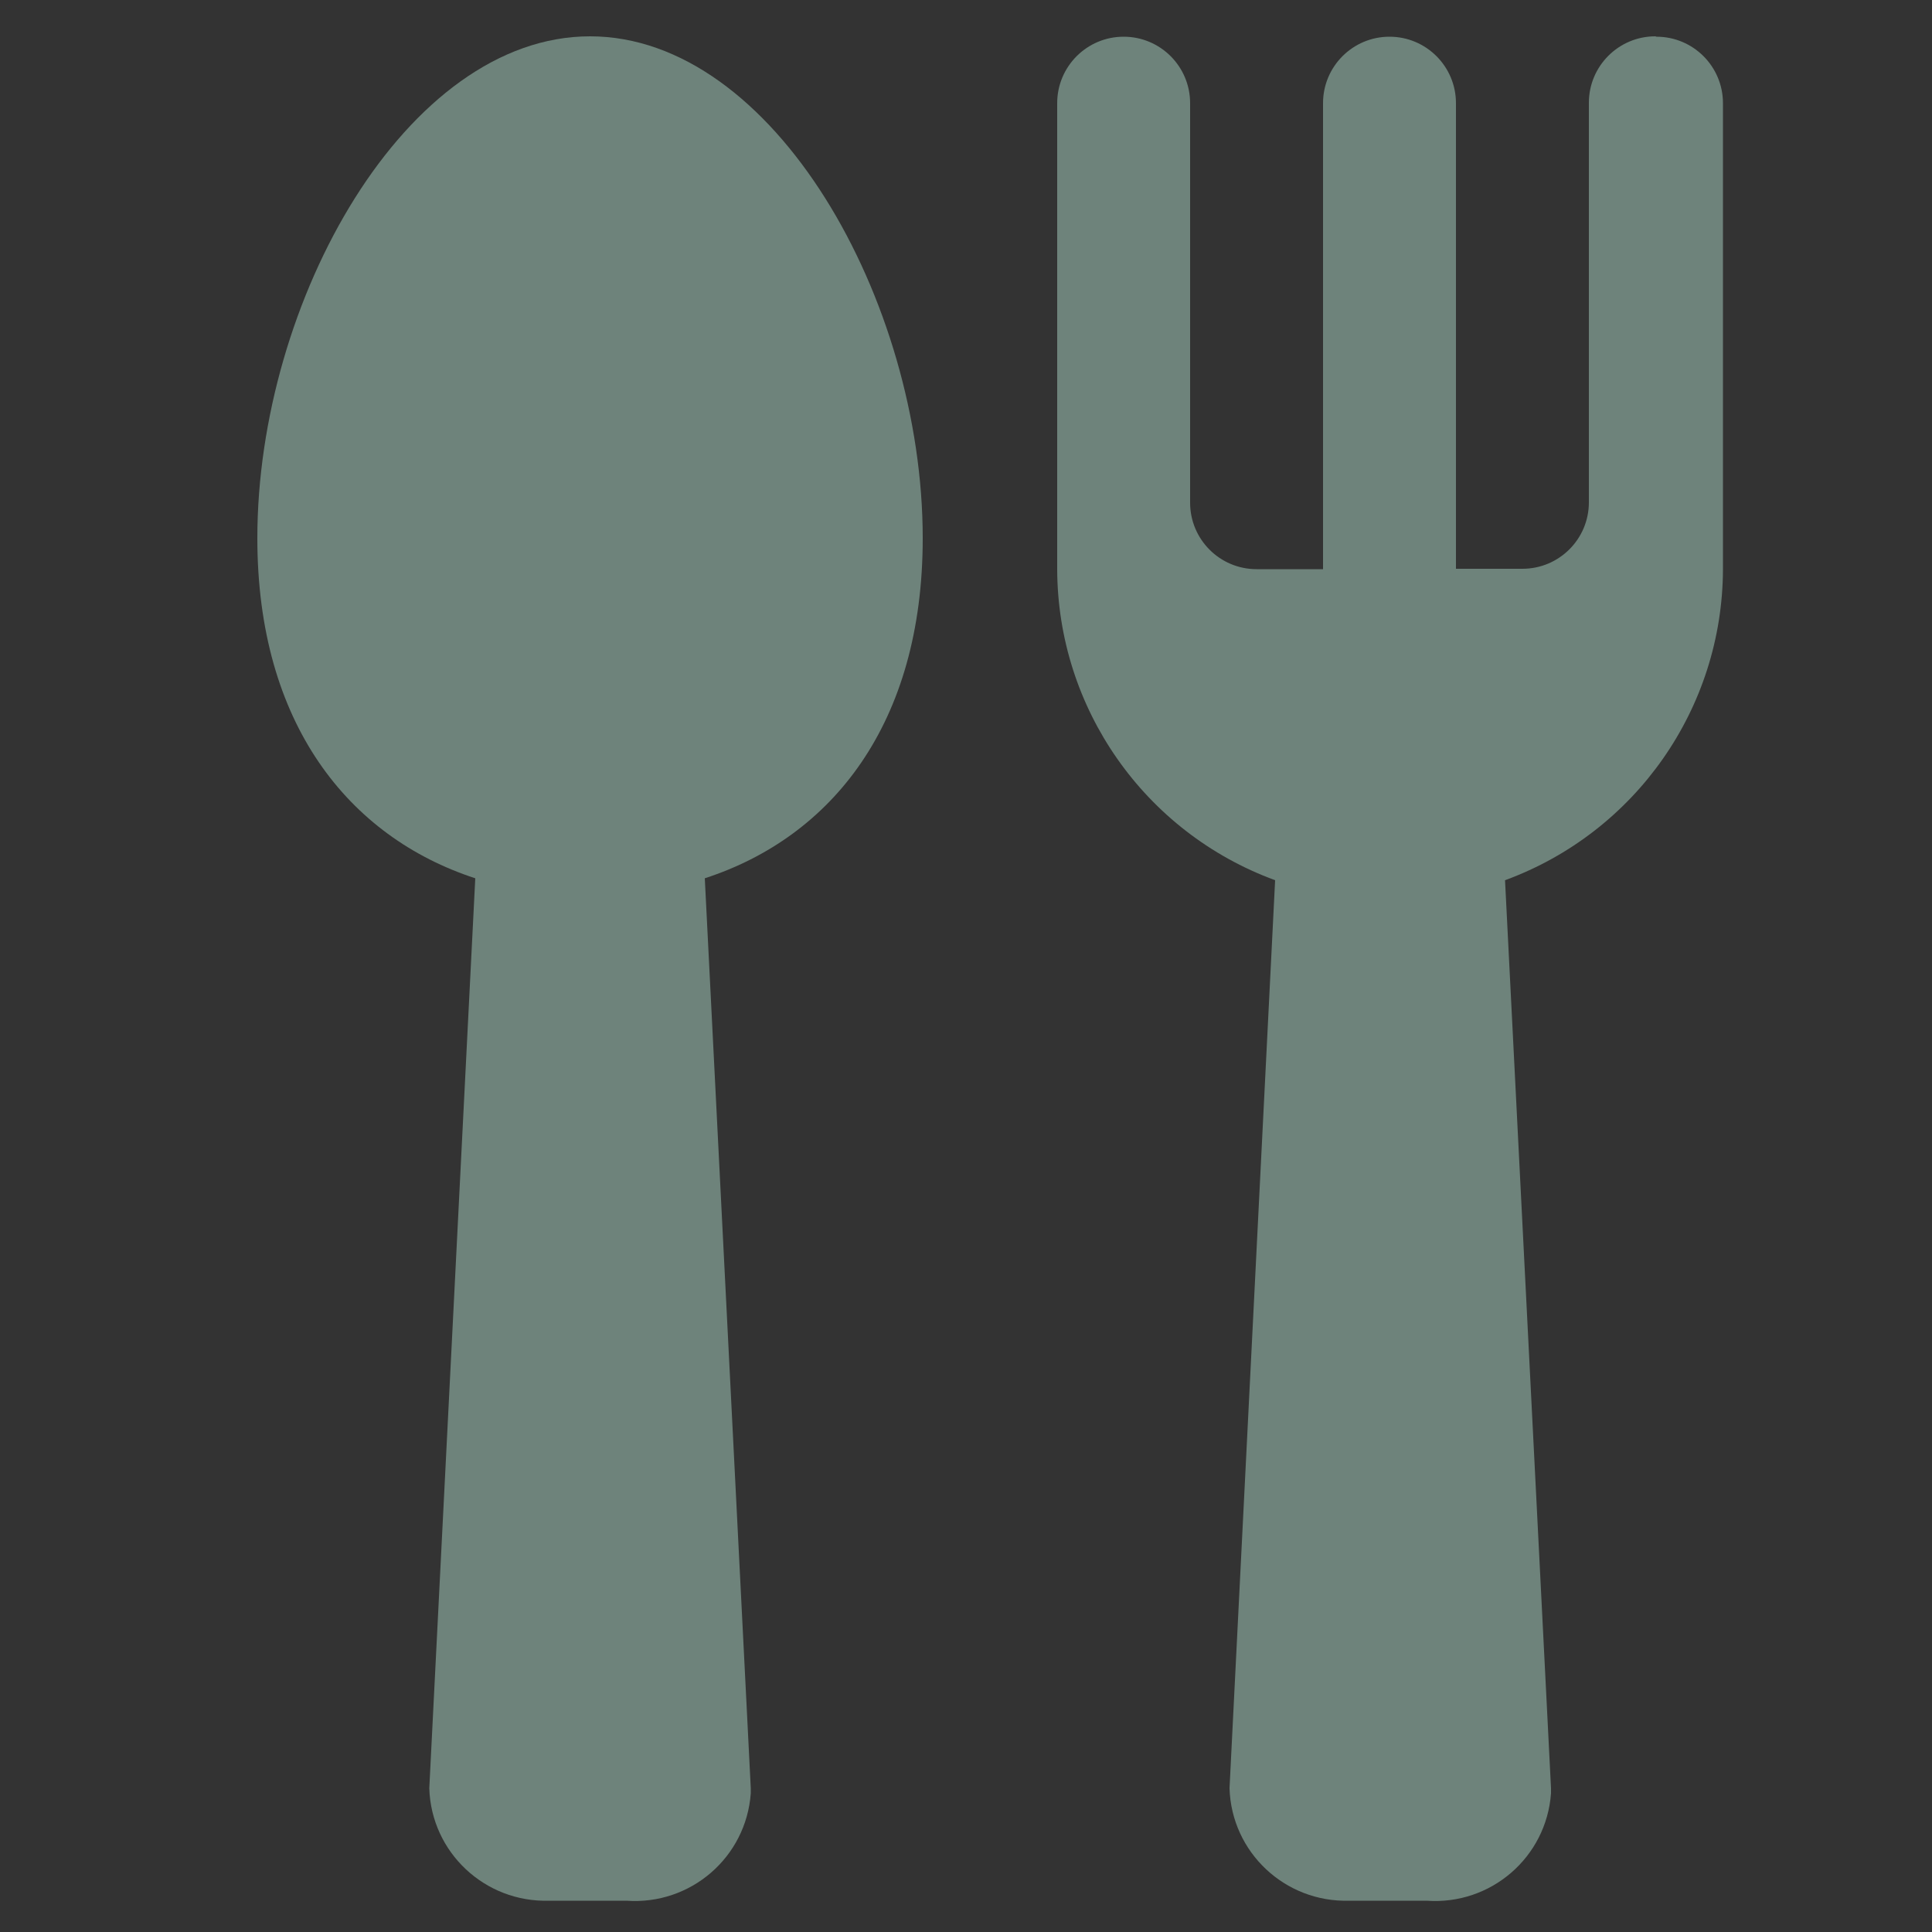 <?xml version="1.0" encoding="UTF-8"?>
<svg id="Calque_1" xmlns="http://www.w3.org/2000/svg" baseProfile="tiny" version="1.2" viewBox="0 0 50 50">
  <rect x="0" y="0" width="50" height="50" fill="#333333" stroke="none"/>
  <!-- Generator: Adobe Illustrator 29.5.1, SVG Export Plug-In . SVG Version: 2.1.0 Build 141)  -->
  <rect x="-1155.61" y="410.83" width="295.87" height="435.36" fill="#899b95"/>
  <g>
    <g>
      <path d="M-1045.61,644.89c.99,0,1.76.26,2.31.78.55.52.83,1.19.83,2.01v21.24c0,.16-.1.24-.31.24h-.57c-.14,0-.31-.05-.52-.14-.2-.09-.31-.28-.31-.54v-20.74c0-.35-.11-.65-.33-.9-.22-.25-.59-.38-1.11-.38s-.91.13-1.13.38c-.22.25-.33.55-.33.9v36.87c0,.33.11.62.32.87.21.25.59.38,1.15.38.28,0,.52-.04.71-.12.19-.08.34-.18.45-.29.11-.12.19-.25.22-.4.04-.15.06-.29.06-.44v-10.7h-.57c-.55,0-.83-.3-.83-.9v-.4c0-.13.02-.22.05-.28.03-.06.11-.09.24-.09h2.55c.17,0,.26.09.26.26v12.14c0,.82-.28,1.49-.83,2.01-.55.52-1.32.78-2.31.78s-1.77-.26-2.33-.78c-.56-.52-.84-1.19-.84-2.01v-36.94c0-.82.28-1.49.84-2.01.56-.52,1.33-.78,2.33-.78Z" fill="#1d1d1b"/>
      <path d="M-1033.92,686.72c0,.13-.02.21-.06.25s-.12.06-.25.06h-.57c-.22,0-.41-.07-.58-.21-.17-.14-.25-.32-.25-.54v-9.68c0-.33-.1-.62-.31-.87-.21-.25-.58-.38-1.13-.38h-1.44v10.93c0,.22-.08.4-.25.54-.17.14-.36.21-.58.21h-.59c-.13,0-.21-.02-.24-.06-.03-.04-.05-.12-.05-.25v-26.16c0-.13.02-.21.06-.25s.12-.06.25-.06h2.83c.61,0,1.13.08,1.54.25.41.17.73.38.97.65.24.27.4.57.5.91.09.34.14.68.14,1.03v8.74c0,.6-.07,1.13-.21,1.61s-.41.85-.8,1.13c.39.24.66.53.8.87.14.35.21.73.21,1.16v10.13ZM-1038.5,661.81v11.97h1.58c.28,0,.51-.06.68-.18.17-.12.31-.27.4-.46.09-.19.15-.4.18-.65.02-.24.04-.48.04-.72v-8.69c0-.35-.1-.65-.31-.9-.21-.25-.58-.38-1.13-.38h-1.44Z" fill="#1d1d1b"/>
      <path d="M-1025.73,686.7c0,.13-.02.21-.05.26s-.11.07-.24.07h-.54c-.22,0-.42-.06-.61-.19-.19-.13-.29-.3-.31-.52l-.33-4.39h-2.55l-.31,4.39c-.03.22-.14.39-.32.52-.18.13-.38.19-.6.19h-.54c-.22,0-.32-.11-.31-.33l2.2-25.98c.02-.3.17-.45.47-.45h1.39c.28,0,.45.15.5.45l2.15,25.98ZM-1030.24,680.46h2.34l-1.18-16.44v.14l-1.16,16.29Z" fill="#1d1d1b"/>
      <path d="M-1017.91,686.72c0,.21-.1.31-.31.31h-.57c-.19,0-.34-.06-.46-.17-.12-.11-.22-.26-.29-.44-.08-.18-.14-.38-.18-.6-.04-.22-.08-.45-.13-.69l-2.81-17.14.17,18.23c.02.27-.06.47-.22.6-.17.13-.37.2-.6.2h-.57c-.2,0-.31-.1-.31-.31v-26.14c0-.13.02-.21.06-.25s.12-.06.25-.06h.59c.27,0,.48.17.65.51.17.34.3.85.41,1.52l2.79,16.93-.19-18.18c0-.22.08-.4.24-.55.16-.15.36-.22.61-.22h.57c.13,0,.21.02.25.06.04.04.06.12.06.25v26.14Z" fill="#1d1d1b"/>
      <path d="M-1015.34,687.03c-.13,0-.21-.02-.25-.06-.04-.04-.06-.12-.06-.25v-26.14c0-.13.02-.21.06-.25s.12-.06.25-.06h2.83c.66,0,1.2.1,1.61.3.41.2.73.44.96.73.23.29.38.6.46.93.08.33.12.63.12.9v21.02c0,.98-.27,1.7-.81,2.17s-1.27.71-2.18.71h-2.98ZM-1012.36,685.47c.49,0,.83-.13,1.02-.39s.28-.55.28-.89v-21.09c0-.35-.1-.65-.31-.9-.21-.25-.58-.38-1.13-.38h-1.44v23.64h1.58Z" fill="#1d1d1b"/>
      <path d="M-996.81,686.97s-.12.06-.25.06h-.59c-.22,0-.41-.07-.58-.21-.17-.14-.25-.32-.25-.54v-11.92h-2.86v11.92c0,.22-.08.4-.24.54s-.35.21-.59.21h-.57c-.13,0-.21-.02-.25-.06-.04-.04-.06-.12-.06-.25v-26.14c0-.13.02-.21.06-.25.04-.04.12-.06.25-.06h.57c.55,0,.83.29.83.87v11.71h2.86v-11.83c0-.22.08-.4.25-.54.17-.14.37-.21.6-.21h.57c.13,0,.21.02.25.06.04.04.06.12.06.25v26.14c0,.13-.02.21-.06.25Z" fill="#1d1d1b"/>
      <path d="M-994.44,662.68c0-.35.06-.68.18-1.02s.3-.63.54-.9c.24-.27.57-.48.97-.65s.89-.25,1.45-.25,1.05.08,1.45.25.73.38.98.65c.25.27.44.57.55.9s.18.67.18,1.02v21.91c0,.28-.05.59-.14.91-.09.32-.26.63-.51.91-.24.28-.57.52-.97.7-.4.18-.91.27-1.52.27s-1.12-.09-1.52-.27c-.4-.18-.72-.41-.97-.68s-.42-.57-.52-.9c-.1-.32-.15-.63-.15-.93v-21.91ZM-992.74,684.57c0,.35.11.65.32.9.21.25.59.38,1.15.38s.93-.13,1.13-.38c.2-.25.31-.55.31-.9v-21.87c0-.35-.11-.65-.32-.9-.21-.25-.59-.38-1.15-.38s-.93.13-1.13.39c-.2.26-.31.56-.31.89v21.87Z" fill="#1d1d1b"/>
      <path d="M-982.92,687.03h-.8c-.3,0-.45-.16-.45-.47v-24.72h-1.56c-.58,0-.87-.3-.87-.9v-.26c0-.27.09-.4.26-.4h6.02c.17,0,.26.13.26.4v.26c0,.6-.29.9-.87.9h-1.51v24.72c0,.31-.16.47-.47.47Z" fill="#1d1d1b"/>
      <path d="M-978.1,687.03c-.24,0-.38-.02-.42-.06-.05-.04-.07-.14-.07-.29v-26.09c0-.17.04-.27.12-.28.08-.02.25-.02.52-.02h4.3c.17,0,.26.13.26.4v.26c0,.6-.29.9-.87.9h-2.62v11.22h3.02c.17,0,.26.13.26.4v.26c0,.24-.05.41-.14.53-.09.12-.22.21-.38.26-.16.06-.33.09-.51.09-.18,0-.37.01-.55.01h-1.7v10.86h2.62c.58,0,.87.3.87.9v.26c0,.27-.09.4-.26.4h-4.44Z" fill="#1d1d1b"/>
      <path d="M-971.71,645.35s.12-.06.25-.06h.57c.24,0,.43.07.59.21s.24.32.24.54v39.42h2.62c.58,0,.87.3.87.9v.26c0,.27-.09.4-.26.4h-4.65c-.13,0-.21-.03-.24-.08s-.05-.15-.05-.27v-41.08c0-.13.02-.21.06-.25Z" fill="#1d1d1b"/>
    </g>
    <g>
      <path d="M-1032.06,653.79c-.77.83-1.84,1.24-2.93,1.24-2.66,0-4.73-2.39-4.73-4.98,0-2.75,2.28-5.16,4.84-5.16,1.15,0,3.24.51,3.24,2.1,0,.81-.61,1.42-1.34,1.42-.33,0-.7-.12-.94-.37l.63-.81c.18.12.23.15.32.15.15,0,.28-.17.28-.39,0-.75-1.39-1.04-2.18-1.04-2.08,0-3.81,1.93-3.81,4.11s1.66,3.92,3.68,3.92c1.59,0,2.72-1.12,2.93-2.54v-1.21h1.09v6.61c0,.91-.8,1.39-1.42,1.39-.51,0-1.01-.32-1.21-.76l.9-.62c.12.21.15.28.33.28s.29-.15.32-.3v-3.04Z" fill="#1d1d1b"/>
      <path d="M-1023.38,653.86c-.73.52-1.66.88-2.7.88-2.15,0-3.16-1.5-3.16-3.37,0-1.77.9-3.89,3.11-3.89,1.37,0,2.54.87,2.54,2.22,0,1.44-1.27,2.24-3.11,2.24h-1.39c.19,1.16.83,1.78,2.01,1.78.84,0,1.48-.3,2.19-.69l.51.83ZM-1026.7,650.92c1.21,0,2.04-.33,2.04-1.21s-.69-1.24-1.44-1.24c-1.39,0-2,1.44-2.06,2.46h1.45Z" fill="#1d1d1b"/>
      <path d="M-1021.52,647.48c.43.25.69.65.83,1.08.63-.76,1.41-1.08,2.28-1.08,1.37,0,2.24.7,2.32,2.11v3.82c0,.18.18.32.32.3.12,0,.21-.06.33-.25l.87.57c-.26.47-.69.75-1.21.75-.79,0-1.37-.66-1.37-1.37v-3.46c0-1.01-.4-1.45-1.32-1.45s-1.46.48-2.04,1.24v4.87h-1.06v-4.9c0-.75-.19-1.24-.61-1.59l.68-.65Z" fill="#1d1d1b"/>
      <path d="M-1010.08,647.62v1.06h-2.13v3.85c0,.77.17,1.19.79,1.19.52,0,.95-.25,1.2-.87l.83.61c-.41.8-1.09,1.28-2.03,1.28-1.32,0-1.84-.94-1.84-2.21v-6.6h1.05v1.68h2.13Z" fill="#1d1d1b"/>
      <path d="M-1006.89,653.36c0,.19.17.32.32.32.14,0,.22-.07.32-.28l.88.58c-.22.46-.76.75-1.23.75-.72,0-1.34-.63-1.34-1.37v-8.79h1.05v8.79Z" fill="#1d1d1b"/>
      <path d="M-998.75,653.86c-.73.52-1.66.88-2.7.88-2.15,0-3.16-1.5-3.16-3.37,0-1.77.9-3.89,3.11-3.89,1.37,0,2.54.87,2.54,2.22,0,1.44-1.27,2.24-3.11,2.24h-1.39c.19,1.16.83,1.78,2.01,1.78.84,0,1.48-.3,2.19-.69l.51.83ZM-1002.07,650.92c1.21,0,2.04-.33,2.04-1.21s-.69-1.24-1.44-1.24c-1.39,0-2,1.44-2.06,2.46h1.45Z" fill="#1d1d1b"/>
      <path d="M-988.41,652.74c-.91,1.45-2.48,2.17-4,2.17-2.7,0-4.82-2.26-4.82-4.95s2.25-5.16,4.9-5.16c.94,0,2.37.3,2.97,1.2.18.29.29.65.29.97,0,.76-.58,1.41-1.32,1.41-.36,0-.73-.17-.97-.4l.63-.81c.18.12.25.17.35.17.14,0,.26-.17.26-.37,0-.17-.06-.29-.19-.44-.46-.48-1.34-.66-2-.66-2.13,0-3.86,1.93-3.86,4.11s1.63,3.89,3.78,3.89c1.31,0,2.47-.63,3.12-1.7l.87.59Z" fill="#1d1d1b"/>
      <path d="M-979.73,653.99c-.25.54-.77.75-1.19.75-.55,0-1.05-.36-1.27-.84-.47.58-1.19.84-1.96.84-2,0-3.02-1.73-3.02-3.59,0-2.11,1.31-3.67,3.42-3.67.41,0,1.13.06,1.63.12h.88v5.77c0,.19.17.32.3.32.15,0,.23-.07.33-.29l.87.59ZM-982.29,648.61c-.44-.03-1.12-.11-1.52-.11-1.49,0-2.26,1.15-2.26,2.62,0,1.34.63,2.59,1.95,2.59.8,0,1.38-.41,1.67-1.01.11-.22.17-.47.17-.77v-3.33Z" fill="#1d1d1b"/>
      <path d="M-975.21,647.62v1.06h-2.13v3.85c0,.77.17,1.19.79,1.19.52,0,.95-.25,1.2-.87l.83.61c-.41.8-1.09,1.28-2.03,1.28-1.32,0-1.84-.94-1.84-2.21v-6.6h1.05v1.68h2.13Z" fill="#1d1d1b"/>
    </g>
  </g>
  <g>
    <path d="M-942.46,567.12h0c-.12-.25-.32-.43-.58-.52-.26-.09-.53-.08-.78.04-.25.12-.43.32-.52.58-2.47,6.98-12.96,6.41-25.1,5.76l-1.14-.06c-7.77-11.04-18.59-19.22-25.06-24.11-2.3-1.74-4.12-3.11-5.05-4.05-1.43-1.44-2.03-2.65-1.77-3.6.34-1.23,2.22-2.39,5.16-3.16,5.81-.85,9.64-2.83,10.77-5.58.74-1.81.33-3.78-1.23-5.86-2.54-3.39-2.58-4.38-2.64-6.35-.03-.98-.07-2.2-.38-3.97-.88-5.07-7.43-9.19-9.55-10.4.3-3.32.64-10.98-2.39-12.62-1.25-.67-2.74-.31-4.43,1.08-10.37,8.5-17.2,18.41-17.27,18.51-20.72,29.33-12.75,55.25-6.92,74.19.57,1.85,1.04,3.39,1.49,4.92,5.33,18.14,6.24,29.75,3.03,38.8-1.22.42-3.93,1.7-4.33,4.8-.04.27.04.54.2.75.17.22.41.36.69.39h.12c.51,0,.94-.38,1.01-.88.33-2.49,3.2-3.21,3.33-3.24.33-.08.6-.32.72-.63,3.58-9.56,2.74-21.69-2.81-40.56-.48-1.64-1-3.32-1.5-4.95-5.7-18.53-13.5-43.9,6.65-72.42.06-.1,6.58-9.64,16.88-18.09.96-.79,1.73-1.1,2.16-.86,1.42.77,1.8,6.45,1.27,11.29-.05.42.17.82.54,1.02.08.04,8.25,4.37,9.09,9.27.28,1.62.32,2.77.35,3.69.08,2.32.12,3.6,3.05,7.51,1.1,1.46,1.42,2.76.97,3.86-.83,2.02-4.21,3.61-9.29,4.36-3.91,1.02-6.17,2.58-6.72,4.62-.47,1.71.31,3.59,2.3,5.58,1.03,1.03,2.9,2.44,5.28,4.24,6.45,4.88,16.18,12.24,23.66,22.35-8.72-.4-17.81-.4-25.46,2.18-8.52,2.88-14.09,8.59-17.03,17.47-6.07,18.31,2.05,33.24,12.79,39.91,11.04,6.85,23.91,5.16,33.6-4.41,8.31-9.45,10.86-23.79,6.8-38.38-1.36-4.9-3.6-9.79-6.66-14.52,12.78.69,23.78,1.22,26.74-7.14.09-.26.08-.53-.04-.78ZM-964.46,590.11c3.87,13.92,1.5,27.54-6.32,36.43-10.7,10.57-23.05,9.04-31.04,4.08-10.06-6.25-17.65-20.28-11.93-37.54,5.39-16.28,19.49-18.48,32.56-18.48,3.02,0,5.98.12,9.5.3,3.37,4.96,5.81,10.07,7.23,15.2Z" fill="#1d1d1b"/>
    <path d="M-1016.73,477.58c-1.9,0-3.44-1.54-3.44-3.44v-26c0-1.9,1.55-3.44,3.44-3.44s3.44,1.54,3.44,3.44v10.72c0,.55-.45,1-1,1s-1-.45-1-1v-10.72c0-.8-.65-1.44-1.44-1.44s-1.44.65-1.44,1.44v26c0,.8.65,1.44,1.44,1.44s1.44-.65,1.44-1.44l-.02-10.83c-.55,0-1-.45-1-1s.45-1,1-1h1.02c.55,0,1,.45,1,1v11.83c0,1.9-1.54,3.44-3.44,3.44Z" fill="#1d1d1b"/>
    <path d="M-998.73,477.58c-1.9,0-3.44-1.54-3.44-3.44v-11.83c0-.55.45-1,1-1h1.02c.55,0,1,.45,1,1s-.45,1-1,1h-.02v10.83c0,.8.65,1.44,1.44,1.44s1.44-.65,1.44-1.44v-26c0-.8-.65-1.44-1.44-1.44s-1.44.65-1.44,1.44v10.72c0,.55-.45,1-1,1s-1-.45-1-1v-10.72c0-1.9,1.55-3.44,3.44-3.44s3.44,1.54,3.44,3.44v26c0,1.9-1.54,3.44-3.44,3.44Z" fill="#1d1d1b"/>
    <g>
      <path d="M-1005.28,463.25h-4.89c-.55,0-1-.45-1-1v-16.56c0-.55.45-1,1-1s1,.45,1,1v15.56h2.89v-15.56c0-.55.45-1,1-1s1,.45,1,1v16.56c0,.55-.45,1-1,1Z" fill="#1d1d1b"/>
      <path d="M-1010.17,477.58c-.55,0-1-.45-1-1v-14.33c0-.55.45-1,1-1s1,.45,1,1v14.33c0,.55-.45,1-1,1Z" fill="#1d1d1b"/>
      <path d="M-1005.28,477.58c-.55,0-1-.45-1-1v-14.33c0-.55.45-1,1-1s1,.45,1,1v14.33c0,.55-.45,1-1,1Z" fill="#1d1d1b"/>
    </g>
    <path d="M-1008.4,641.09c-1.68,0-3.31-.07-4.97-.21-.26.03-.49,0-.67-.05-16.49-1.27-31.36-8.14-42.99-19.89l-.09-.1s-.08-.08-.12-.11c-.06-.05-.12-.11-.18-.17-7.96-8.21-14.11-18.64-17.8-30.17-.37-1.12-.74-2.34-1.07-3.6-.69-2.44-1.25-4.84-1.71-7.32-.02-.15-.05-.28-.07-.41l-.03-.03-.05-.33c-.11-.69-.22-1.37-.29-2.06-1.34-8.58-1.46-17.55-.35-26.62.57-4.61,1.35-9.17,2.34-13.57.26-1.24.54-2.46.86-3.6.66-2.61,1.25-4.72,1.84-6.61.26-.91.57-1.87.87-2.8l.24-.73c.55-1.58,1.1-3.16,1.65-4.67.55-1.44.99-2.53,1.43-3.57.36-.86.71-1.71,1.1-2.56.51-1.2,1.05-2.46,1.67-3.69.38-.82.79-1.65,1.31-2.65.46-.97,1.03-2.05,1.78-3.35,5.07-9.4,11.14-17.56,18.01-24.21,2.91-2.83,5.98-5.38,9.12-7.57l.64-.44c3.97-2.72,8.1-4.9,12.27-6.47l.71,1.87c-4.02,1.52-8,3.62-11.85,6.25l-.62.43c-3.05,2.13-6.03,4.61-8.87,7.37-6.73,6.51-12.67,14.51-17.66,23.76-.74,1.27-1.29,2.3-1.73,3.26-.53,1.01-.92,1.81-1.3,2.63-.6,1.21-1.13,2.44-1.64,3.64-.39.85-.74,1.68-1.08,2.51-.44,1.03-.87,2.11-1.4,3.51-.54,1.49-1.09,3.06-1.64,4.63l-.23.69c-.29.9-.6,1.84-.85,2.75-.59,1.89-1.17,3.96-1.82,6.56-.3,1.12-.58,2.29-.83,3.51-.97,4.35-1.75,8.85-2.31,13.4-1.09,8.88-.97,17.67.35,26.12.06.58.15,1.14.23,1.68l.06.06.03.35c.03.22.06.42.1.61.45,2.44.99,4.78,1.67,7.18.33,1.24.68,2.42,1.04,3.51,3.6,11.25,9.59,21.41,17.33,29.39l.1.09c.12.11.22.21.32.33,11.3,11.39,25.74,18.06,41.76,19.27l.17.03s.06.02.1.02l.14-.03.1.02c1.64.14,3.25.21,4.91.21,11.47,0,22.27-2.66,32.11-7.91.05-.03.14-.08.23-.13l.22-.13c10-5.45,18.67-13.58,25.12-23.54l1.26-2c.73-1.25,1.38-2.42,1.96-3.55l.13-.22c.04-.06.08-.12.11-.19l.04-.09c4.04-7.69,6.82-16.16,8.27-25.17.18-1.02.31-2.06.45-3.1.2-1.73.44-4.03.52-6.38v-.13c.03-.1.06-.26.05-.3l-.02-.1v-.11c.25-4.85.13-9.73-.38-14.52-.55-5.24-1.33-10.03-2.37-14.66-.2-1.11-.45-2.21-.8-3.43-.53-2.28-1.11-4.45-1.79-6.66-.33-1.17-.68-2.28-1.04-3.3-.71-2.17-1.41-4.09-2.13-5.91-.4-1.15-.86-2.28-1.3-3.37-.55-1.28-1.19-2.71-1.95-4.35-.57-1.25-1.16-2.42-1.67-3.41-.39-.82-.81-1.61-1.25-2.39-.54-1.11-1.13-2.18-1.85-3.35-5.16-9-11.25-16.7-18.12-22.94l-3.32-2.85c-.46-.37-.92-.74-1.39-1.1l-.61-.46c-2.53-1.9-5.1-3.55-7.67-4.94l-1.21-.64c-1.2-.61-2.38-1.16-3.54-1.65-.72-.3-1.44-.59-2.16-.85l.69-1.88c.76.28,1.51.57,2.25.89,1.21.51,2.43,1.08,3.63,1.69l1.29.68c2.66,1.44,5.31,3.15,7.88,5.07l.67.51c.48.37.95.74,1.42,1.12l3.4,2.93c7.02,6.37,13.24,14.24,18.49,23.4.73,1.2,1.36,2.33,1.9,3.44.43.76.87,1.6,1.27,2.43.51.98,1.12,2.19,1.7,3.47.77,1.65,1.41,3.1,1.98,4.42.46,1.14.93,2.29,1.33,3.45.73,1.81,1.44,3.78,2.15,5.96.37,1.04.73,2.19,1.07,3.38.69,2.24,1.28,4.45,1.81,6.73.35,1.24.62,2.41.82,3.53,1.06,4.66,1.84,9.53,2.4,14.85.51,4.86.65,9.82.4,14.74.03.29,0,.55-.04.77-.08,2.4-.33,4.73-.53,6.49-.14,1.08-.29,2.15-.47,3.19-1.48,9.2-4.33,17.86-8.45,25.73-.07.16-.16.31-.26.46l-.07.12c-.57,1.11-1.23,2.31-2,3.62l-1.28,2.03c-6.63,10.25-15.55,18.62-25.81,24.2-.06.04-.15.09-.24.14l-.21.12c-10.18,5.43-21.3,8.17-33.1,8.17Z" fill="#1d1d1b"/>
  </g>
  <polygon points="-916.64 724.94 -1099.24 724.94 -1155.87 724.94 -1155.87 846.19 -1099.24 846.19 -916.64 846.19 -860.01 846.19 -860.01 724.94 -916.64 724.94" fill="#fff"/>
  <rect x="-1141.72" y="739.1" width="41.02" height="41.02"/>
  <rect x="-1085.08" y="739.1" width="41.02" height="41.02" fill="#656c64"/>
  <rect x="-1028.45" y="739.1" width="41.02" height="41.02" fill="#889a94"/>
  <rect x="-971.82" y="739.1" width="41.02" height="41.02" fill="#f3f2e6"/>
  <rect x="-1141.72" y="791.01" width="41.02" height="41.02" fill="#464c45"/>
  <rect x="-1085.08" y="791.01" width="41.02" height="41.02" fill="#6e827b"/>
  <rect x="-1028.45" y="791.01" width="41.02" height="41.02" fill="#a7b5ad"/>
  <rect x="-971.82" y="791.01" width="41.02" height="41.02" fill="#e4949c"/>
  <rect x="-915.19" y="739.1" width="41.02" height="41.02" fill="#ac8e78"/>
  <polygon points="-971.82 832.04 -930.8 791.01 -930.8 832.04 -971.82 832.04" fill="#c6807f"/>
  <rect x="-915.19" y="791.01" width="41.02" height="41.02" fill="#ebd0cd"/>
  <polygon points="-915.19 832.04 -874.17 791.01 -874.17 832.04 -915.19 832.04" fill="#e7beb6"/>
  <polygon points="-915.19 780.12 -874.17 739.1 -874.17 780.12 -915.19 780.12" fill="#876e58"/>
  <circle cx="-894.68" cy="759.61" r="8.11" fill="#674b35"/>
  <g>
    <g>
      <path d="M-572.22,123.63c3.47,0,6.17.91,8.1,2.73,1.93,1.82,2.89,4.16,2.89,7.03v74.37c0,.55-.36.83-1.08.83h-1.98c-.5,0-1.1-.16-1.82-.5-.72-.33-1.08-.96-1.08-1.9v-72.64c0-1.21-.38-2.26-1.16-3.14-.77-.88-2.07-1.32-3.89-1.32s-3.2.44-3.97,1.32c-.77.88-1.16,1.93-1.16,3.14v129.11c0,1.16.37,2.18,1.12,3.06.74.88,2.08,1.32,4.01,1.32.99,0,1.82-.14,2.48-.41.66-.28,1.18-.62,1.57-1.03.38-.41.65-.88.79-1.41.14-.52.21-1.03.21-1.53v-37.46h-1.98c-1.93,0-2.89-1.05-2.89-3.14v-1.41c0-.44.05-.77.17-.99.11-.22.38-.33.83-.33h8.93c.61,0,.91.3.91.91v42.5c0,2.87-.97,5.21-2.89,7.03-1.93,1.82-4.63,2.73-8.1,2.73s-6.19-.91-8.14-2.73c-1.96-1.82-2.94-4.16-2.94-7.03v-129.36c0-2.87.98-5.21,2.94-7.03,1.96-1.82,4.67-2.73,8.14-2.73Z" fill="#1d1d1b"/>
      <path d="M-531.29,270.1c0,.44-.07.73-.21.87s-.43.21-.87.21h-1.98c-.77,0-1.45-.25-2.03-.74-.58-.5-.87-1.13-.87-1.9v-33.9c0-1.16-.36-2.18-1.07-3.06-.72-.88-2.04-1.32-3.97-1.32h-5.04v38.28c0,.77-.29,1.41-.87,1.9-.58.5-1.25.74-2.03.74h-2.07c-.44,0-.72-.07-.83-.21-.11-.14-.17-.43-.17-.87v-91.61c0-.44.07-.73.21-.87s.43-.21.87-.21h9.92c2.15,0,3.94.29,5.38.87,1.43.58,2.56,1.34,3.39,2.27.83.94,1.41,2,1.74,3.18.33,1.18.5,2.39.5,3.6v30.59c0,2.1-.25,3.97-.75,5.62s-1.43,2.98-2.81,3.97c1.38.83,2.31,1.85,2.81,3.06.5,1.21.75,2.56.75,4.05v35.47ZM-547.33,182.87v41.92h5.54c.99,0,1.79-.21,2.4-.62.61-.41,1.08-.95,1.41-1.61.33-.66.54-1.42.62-2.27.08-.85.12-1.69.12-2.52v-30.43c0-1.21-.36-2.26-1.07-3.14-.72-.88-2.04-1.32-3.97-1.32h-5.04Z" fill="#1d1d1b"/>
      <path d="M-502.6,270.02c0,.44-.05.74-.17.91s-.39.25-.83.25h-1.9c-.77,0-1.49-.22-2.15-.66-.66-.44-1.02-1.05-1.08-1.82l-1.16-15.38h-8.93l-1.07,15.38c-.11.77-.48,1.38-1.12,1.82-.63.44-1.34.66-2.11.66h-1.9c-.77,0-1.13-.38-1.08-1.16l7.69-90.95c.05-1.05.61-1.57,1.65-1.57h4.88c.99,0,1.57.52,1.74,1.57l7.52,90.95ZM-518.39,248.19h8.19l-4.13-57.55v.5l-4.05,57.05Z" fill="#1d1d1b"/>
      <path d="M-475.23,270.1c0,.72-.36,1.08-1.08,1.08h-1.98c-.66,0-1.2-.19-1.61-.58-.41-.38-.76-.89-1.03-1.53-.28-.63-.48-1.34-.62-2.11-.14-.77-.29-1.57-.45-2.4l-9.84-60.03.58,63.83c.05.94-.21,1.64-.78,2.11-.58.47-1.28.7-2.11.7h-1.98c-.72,0-1.08-.36-1.08-1.08v-91.53c0-.44.07-.73.21-.87s.43-.21.87-.21h2.07c.94,0,1.7.59,2.27,1.78.58,1.19,1.06,2.96,1.45,5.33l9.76,59.29-.66-63.67c0-.77.28-1.42.83-1.94.55-.52,1.27-.79,2.15-.79h1.98c.44,0,.73.07.87.21.14.14.21.43.21.87v91.53Z" fill="#1d1d1b"/>
      <path d="M-466.22,271.17c-.44,0-.73-.07-.87-.21-.14-.14-.21-.43-.21-.87v-91.53c0-.44.07-.73.21-.87s.43-.21.87-.21h9.92c2.32,0,4.19.35,5.62,1.03,1.43.69,2.55,1.54,3.35,2.56.8,1.02,1.34,2.11,1.61,3.27.28,1.16.41,2.21.41,3.14v73.59c0,3.42-.95,5.95-2.85,7.61s-4.45,2.48-7.65,2.48h-10.42ZM-455.8,265.72c1.71,0,2.89-.45,3.55-1.36s.99-1.94.99-3.1v-73.84c0-1.21-.36-2.26-1.07-3.14-.72-.88-2.04-1.32-3.97-1.32h-5.04v82.77h5.54Z" fill="#1d1d1b"/>
      <path d="M-401.35,270.97c-.14.14-.43.21-.87.21h-2.07c-.77,0-1.45-.25-2.03-.74-.58-.5-.87-1.13-.87-1.9v-41.75h-10.01v41.75c0,.77-.28,1.41-.83,1.9s-1.24.74-2.07.74h-1.98c-.44,0-.73-.07-.87-.21-.14-.14-.21-.43-.21-.87v-91.53c0-.44.07-.73.21-.87.14-.14.43-.21.87-.21h1.98c1.93,0,2.9,1.02,2.9,3.06v41.01h10.01v-41.42c0-.77.29-1.41.87-1.9.58-.5,1.28-.75,2.11-.75h1.98c.44,0,.73.07.87.21.14.14.21.43.21.87v91.53c0,.44-.07.73-.21.87Z" fill="#1d1d1b"/>
      <path d="M-393.05,185.93c0-1.21.21-2.4.62-3.55s1.05-2.2,1.9-3.14c.85-.94,1.98-1.69,3.39-2.27s3.1-.87,5.08-.87,3.68.29,5.08.87,2.55,1.34,3.43,2.27c.88.94,1.53,1.98,1.94,3.14s.62,2.34.62,3.55v76.73c0,.99-.16,2.05-.5,3.18-.33,1.13-.92,2.19-1.78,3.18-.85.99-1.98,1.81-3.39,2.44-1.41.63-3.18.95-5.33.95s-3.93-.32-5.33-.95c-1.41-.63-2.54-1.43-3.39-2.4s-1.46-2.01-1.82-3.14c-.36-1.13-.54-2.22-.54-3.27v-76.73ZM-387.09,262.58c0,1.21.37,2.26,1.11,3.14.75.88,2.08,1.32,4.01,1.32s3.25-.44,3.97-1.32c.71-.88,1.07-1.93,1.07-3.14v-76.56c0-1.21-.37-2.26-1.11-3.14-.75-.88-2.08-1.32-4.01-1.32s-3.25.45-3.97,1.36c-.71.91-1.07,1.94-1.07,3.1v76.56Z" fill="#1d1d1b"/>
      <path d="M-352.7,271.17h-2.81c-1.05,0-1.57-.55-1.57-1.65v-86.57h-5.46c-2.04,0-3.06-1.05-3.06-3.14v-.91c0-.94.3-1.41.91-1.41h21.08c.61,0,.91.47.91,1.41v.91c0,2.1-1.02,3.14-3.06,3.14h-5.29v86.57c0,1.1-.55,1.65-1.65,1.65Z" fill="#1d1d1b"/>
      <path d="M-335.83,271.17c-.82,0-1.32-.07-1.49-.21-.16-.14-.25-.48-.25-1.03v-91.37c0-.61.14-.94.41-.99.27-.05.88-.08,1.82-.08h15.05c.61,0,.91.47.91,1.41v.91c0,2.1-1.02,3.14-3.06,3.14h-9.18v39.28h10.58c.61,0,.91.47.91,1.41v.91c0,.83-.17,1.45-.5,1.86-.33.41-.77.72-1.32.91-.55.19-1.15.3-1.78.33-.64.03-1.28.04-1.94.04h-5.95v38.03h9.18c2.04,0,3.06,1.05,3.06,3.14v.91c0,.94-.3,1.41-.91,1.41h-15.54Z" fill="#1d1d1b"/>
      <path d="M-313.47,125.24c.14-.14.43-.21.87-.21h1.98c.83,0,1.52.25,2.07.74s.83,1.13.83,1.9v138.04h9.18c2.04,0,3.06,1.05,3.06,3.14v.91c0,.94-.3,1.41-.91,1.41h-16.29c-.44,0-.72-.1-.83-.29s-.16-.51-.16-.95V126.11c0-.44.07-.73.21-.87Z" fill="#1d1d1b"/>
    </g>
    <g>
      <path d="M-524.77,154.78c-2.71,2.9-6.43,4.35-10.24,4.35-9.33,0-16.57-8.36-16.57-17.45,0-9.62,7.97-18.07,16.96-18.07,4.01,0,11.35,1.79,11.35,7.35,0,2.85-2.12,4.98-4.69,4.98-1.16,0-2.46-.44-3.29-1.31l2.22-2.85c.63.43.82.53,1.11.53.53,0,.97-.58.97-1.35,0-2.61-4.88-3.62-7.64-3.62-7.3,0-13.34,6.77-13.34,14.4s5.8,13.72,12.9,13.72c5.56,0,9.52-3.91,10.24-8.89v-4.25h3.82v23.15c0,3.19-2.8,4.88-4.98,4.88-1.79,0-3.53-1.11-4.25-2.66l3.14-2.17c.44.72.53.97,1.16.97s1.01-.53,1.11-1.06v-10.63Z" fill="#1d1d1b"/>
      <path d="M-494.36,155.02c-2.56,1.84-5.8,3.09-9.47,3.09-7.54,0-11.07-5.27-11.07-11.79,0-6.19,3.14-13.63,10.87-13.63,4.78,0,8.89,3.04,8.89,7.78,0,5.02-4.45,7.83-10.87,7.83h-4.88c.68,4.06,2.9,6.23,7.05,6.23,2.95,0,5.17-1.06,7.68-2.42l1.79,2.9ZM-506.01,144.73c4.25,0,7.15-1.16,7.15-4.25s-2.42-4.35-5.02-4.35c-4.88,0-7.01,5.03-7.2,8.6h5.07Z" fill="#1d1d1b"/>
      <path d="M-487.88,132.69c1.5.87,2.42,2.27,2.9,3.77,2.22-2.66,4.93-3.77,7.97-3.77,4.78,0,7.83,2.46,8.12,7.39v13.39c0,.63.63,1.11,1.11,1.06.43,0,.72-.19,1.16-.87l3.04,1.98c-.92,1.64-2.42,2.61-4.25,2.61-2.76,0-4.79-2.32-4.79-4.78v-12.13c0-3.53-1.4-5.07-4.64-5.07s-5.12,1.69-7.15,4.35v17.06h-3.72v-17.15c0-2.61-.68-4.35-2.12-5.56l2.37-2.27Z" fill="#1d1d1b"/>
      <path d="M-447.81,133.18v3.72h-7.44v13.48c0,2.71.58,4.16,2.76,4.16,1.84,0,3.33-.87,4.2-3.04l2.9,2.13c-1.45,2.8-3.82,4.49-7.1,4.49-4.64,0-6.43-3.29-6.43-7.73v-23.1h3.67v5.89h7.44Z" fill="#1d1d1b"/>
      <path d="M-436.65,153.28c0,.68.58,1.11,1.11,1.11.48,0,.77-.24,1.11-.97l3.09,2.03c-.77,1.59-2.66,2.61-4.3,2.61-2.51,0-4.69-2.22-4.69-4.79v-30.78h3.67v30.78Z" fill="#1d1d1b"/>
      <path d="M-408.13,155.02c-2.56,1.84-5.8,3.09-9.47,3.09-7.54,0-11.07-5.27-11.07-11.79,0-6.19,3.14-13.63,10.87-13.63,4.78,0,8.89,3.04,8.89,7.78,0,5.02-4.45,7.83-10.87,7.83h-4.88c.68,4.06,2.9,6.23,7.05,6.23,2.95,0,5.17-1.06,7.68-2.42l1.79,2.9ZM-419.78,144.73c4.25,0,7.15-1.16,7.15-4.25s-2.42-4.35-5.02-4.35c-4.88,0-7.01,5.03-7.2,8.6h5.07Z" fill="#1d1d1b"/>
      <path d="M-371.93,151.11c-3.19,5.07-8.7,7.59-14.02,7.59-9.47,0-16.86-7.92-16.86-17.35s7.88-18.07,17.15-18.07c3.29,0,8.31,1.06,10.39,4.2.63,1.01,1.02,2.27,1.02,3.38,0,2.66-2.03,4.93-4.64,4.93-1.26,0-2.56-.58-3.38-1.4l2.22-2.85c.63.44.87.58,1.21.58.48,0,.92-.58.92-1.31,0-.58-.19-1.01-.68-1.55-1.59-1.69-4.69-2.32-7.01-2.32-7.44,0-13.53,6.77-13.53,14.4s5.7,13.63,13.24,13.63c4.59,0,8.65-2.22,10.92-5.94l3.04,2.08Z" fill="#1d1d1b"/>
      <path d="M-341.53,155.5c-.87,1.89-2.71,2.61-4.16,2.61-1.93,0-3.67-1.26-4.45-2.95-1.64,2.03-4.16,2.95-6.86,2.95-7.01,0-10.58-6.04-10.58-12.57,0-7.39,4.59-12.85,11.98-12.85,1.45,0,3.96.19,5.7.43h3.09v20.2c0,.68.58,1.11,1.06,1.11.53,0,.82-.24,1.16-1.01l3.04,2.08ZM-350.51,136.66c-1.55-.1-3.91-.39-5.32-.39-5.22,0-7.92,4.01-7.92,9.18,0,4.69,2.22,9.09,6.81,9.09,2.8,0,4.83-1.45,5.85-3.53.39-.77.58-1.64.58-2.71v-11.65Z" fill="#1d1d1b"/>
      <path d="M-325.72,133.18v3.72h-7.44v13.48c0,2.71.58,4.16,2.76,4.16,1.84,0,3.33-.87,4.2-3.04l2.9,2.13c-1.45,2.8-3.82,4.49-7.1,4.49-4.64,0-6.43-3.29-6.43-7.73v-23.1h3.67v5.89h7.44Z" fill="#1d1d1b"/>
    </g>
  </g>
  <g>
    <path d="M-698.25,249.94c-5.78,0-10.47-4.7-10.47-10.47v-79.05c0-5.78,4.7-10.47,10.47-10.47s10.47,4.7,10.47,10.47v32.6c0,1.68-1.36,3.04-3.04,3.04s-3.04-1.36-3.04-3.04v-32.6c0-2.42-1.97-4.39-4.39-4.39s-4.39,1.97-4.39,4.39v79.05c0,2.42,1.97,4.39,4.39,4.39s4.39-1.97,4.39-4.39l-.06-32.94c-1.68,0-3.04-1.36-3.04-3.04s1.36-3.04,3.04-3.04h3.1c1.68,0,3.04,1.36,3.04,3.04v35.98c0,5.78-4.7,10.47-10.47,10.47Z" fill="#b4bfb8"/>
    <path d="M-643.52,249.94c-5.78,0-10.47-4.7-10.47-10.47v-35.98c0-1.68,1.36-3.04,3.04-3.04h3.1c1.68,0,3.04,1.36,3.04,3.04s-1.36,3.04-3.04,3.04h-.06v32.94c0,2.42,1.97,4.39,4.39,4.39s4.39-1.97,4.39-4.39v-79.05c0-2.42-1.97-4.39-4.39-4.39s-4.39,1.97-4.39,4.39v32.6c0,1.68-1.36,3.04-3.04,3.04s-3.04-1.36-3.04-3.04v-32.6c0-5.78,4.7-10.47,10.47-10.47s10.47,4.7,10.47,10.47v79.05c0,5.78-4.7,10.47-10.47,10.47Z" fill="#b4bfb8"/>
    <g>
      <path d="M-663.46,206.36h-14.87c-1.68,0-3.04-1.36-3.04-3.04v-50.34c0-1.68,1.36-3.04,3.04-3.04s3.04,1.36,3.04,3.04v47.3h8.78v-47.3c0-1.68,1.36-3.04,3.04-3.04s3.04,1.36,3.04,3.04v50.34c0,1.68-1.36,3.04-3.04,3.04Z" fill="#b4bfb8"/>
      <path d="M-678.32,249.94c-1.68,0-3.04-1.36-3.04-3.04v-43.58c0-1.68,1.36-3.04,3.04-3.04s3.04,1.36,3.04,3.04v43.58c0,1.68-1.36,3.04-3.04,3.04Z" fill="#b4bfb8"/>
      <path d="M-663.46,249.94c-1.68,0-3.04-1.36-3.04-3.04v-43.58c0-1.68,1.36-3.04,3.04-3.04s3.04,1.36,3.04,3.04v43.58c0,1.68-1.36,3.04-3.04,3.04Z" fill="#b4bfb8"/>
    </g>
  </g>
  <g>
    <path d="M-234.25,249.94c-5.78,0-10.47-4.7-10.47-10.47v-79.05c0-5.78,4.7-10.47,10.47-10.47s10.47,4.7,10.47,10.47v32.6c0,1.68-1.36,3.04-3.04,3.04s-3.04-1.36-3.04-3.04v-32.6c0-2.42-1.97-4.39-4.39-4.39s-4.39,1.97-4.39,4.39v79.05c0,2.42,1.97,4.39,4.39,4.39s4.39-1.97,4.39-4.39l-.06-32.94c-1.68,0-3.04-1.36-3.04-3.04s1.36-3.04,3.04-3.04h3.1c1.68,0,3.04,1.36,3.04,3.04v35.98c0,5.78-4.7,10.47-10.47,10.47Z" fill="#b4bfb8"/>
    <path d="M-179.52,249.94c-5.78,0-10.47-4.7-10.47-10.47v-35.98c0-1.68,1.36-3.04,3.04-3.04h3.1c1.68,0,3.04,1.36,3.04,3.04s-1.36,3.04-3.04,3.04h-.06v32.94c0,2.42,1.97,4.39,4.39,4.39s4.39-1.97,4.39-4.39v-79.05c0-2.42-1.97-4.39-4.39-4.39s-4.39,1.97-4.39,4.39v32.6c0,1.68-1.36,3.04-3.04,3.04s-3.04-1.36-3.04-3.04v-32.6c0-5.78,4.7-10.47,10.47-10.47s10.47,4.7,10.47,10.47v79.05c0,5.78-4.7,10.47-10.47,10.47Z" fill="#b4bfb8"/>
    <g>
      <path d="M-199.46,206.36h-14.87c-1.68,0-3.04-1.36-3.04-3.04v-50.34c0-1.68,1.36-3.04,3.04-3.04s3.04,1.36,3.04,3.04v47.3h8.78v-47.3c0-1.68,1.36-3.04,3.04-3.04s3.04,1.36,3.04,3.04v50.34c0,1.68-1.36,3.04-3.04,3.04Z" fill="#b4bfb8"/>
      <path d="M-214.32,249.94c-1.68,0-3.04-1.36-3.04-3.04v-43.58c0-1.68,1.36-3.04,3.04-3.04s3.04,1.36,3.04,3.04v43.58c0,1.68-1.36,3.04-3.04,3.04Z" fill="#b4bfb8"/>
      <path d="M-199.46,249.94c-1.68,0-3.04-1.36-3.04-3.04v-43.58c0-1.68,1.36-3.04,3.04-3.04s3.04,1.36,3.04,3.04v43.58c0,1.68-1.36,3.04-3.04,3.04Z" fill="#b4bfb8"/>
    </g>
  </g>
  <g>
    <g>
      <path d="M-331.56,906.38c2.62,0,4.66.69,6.12,2.06,1.46,1.37,2.19,3.14,2.19,5.31v56.15c0,.42-.27.62-.81.62h-1.5c-.37,0-.83-.12-1.37-.37-.54-.25-.81-.73-.81-1.44v-54.84c0-.92-.29-1.71-.87-2.37-.58-.67-1.56-1-2.93-1s-2.41.33-3,1c-.58.67-.87,1.46-.87,2.37v97.48c0,.87.28,1.64.84,2.31.56.67,1.57,1,3.03,1,.75,0,1.37-.1,1.87-.31.5-.21.89-.47,1.19-.78.29-.31.49-.67.59-1.06.1-.4.15-.78.15-1.15v-28.28h-1.5c-1.46,0-2.19-.79-2.19-2.37v-1.06c0-.33.04-.58.13-.75.08-.17.29-.25.62-.25h6.74c.46,0,.69.23.69.69v32.09c0,2.16-.73,3.93-2.19,5.31-1.46,1.37-3.5,2.06-6.12,2.06s-4.67-.69-6.15-2.06c-1.48-1.37-2.22-3.14-2.22-5.31v-97.67c0-2.16.74-3.93,2.22-5.31,1.48-1.37,3.53-2.06,6.15-2.06Z" fill="#1d1d1b"/>
      <path d="M-300.66,1016.97c0,.33-.05.55-.16.66s-.32.16-.66.16h-1.5c-.58,0-1.09-.19-1.53-.56-.44-.37-.66-.85-.66-1.44v-25.6c0-.87-.27-1.64-.81-2.31-.54-.67-1.54-1-3-1h-3.81v28.9c0,.58-.22,1.06-.65,1.44-.44.37-.95.56-1.53.56h-1.56c-.33,0-.54-.05-.62-.16-.08-.1-.13-.32-.13-.66v-69.17c0-.33.05-.55.16-.66s.32-.16.66-.16h7.49c1.62,0,2.98.22,4.06.66,1.08.44,1.94,1.01,2.56,1.72.62.71,1.06,1.51,1.31,2.4.25.89.38,1.8.38,2.71v23.1c0,1.58-.19,3-.56,4.25s-1.08,2.25-2.12,3c1.04.62,1.75,1.4,2.12,2.31.37.92.56,1.94.56,3.06v26.78ZM-312.77,951.11v31.65h4.18c.75,0,1.35-.16,1.81-.47.46-.31.81-.72,1.06-1.22.25-.5.41-1.07.47-1.72.06-.64.09-1.28.09-1.9v-22.97c0-.91-.27-1.71-.81-2.37-.54-.67-1.54-1-3-1h-3.81Z" fill="#1d1d1b"/>
      <path d="M-279,1016.91c0,.33-.04.56-.13.69s-.29.19-.62.19h-1.44c-.58,0-1.12-.17-1.62-.5-.5-.33-.77-.79-.81-1.37l-.87-11.61h-6.74l-.81,11.61c-.08.58-.37,1.04-.84,1.37-.48.33-1.01.5-1.59.5h-1.44c-.58,0-.85-.29-.81-.87l5.81-68.67c.04-.79.46-1.19,1.25-1.19h3.68c.75,0,1.19.4,1.31,1.19l5.68,68.67ZM-290.92,1000.43h6.18l-3.12-43.45v.37l-3.06,43.08Z" fill="#1d1d1b"/>
      <path d="M-258.33,1016.97c0,.54-.27.81-.81.81h-1.5c-.5,0-.9-.15-1.22-.44-.31-.29-.57-.68-.78-1.15-.21-.48-.37-1.01-.47-1.59-.1-.58-.22-1.19-.34-1.81l-7.43-45.32.44,48.2c.04.71-.16,1.24-.59,1.59-.44.35-.97.53-1.59.53h-1.5c-.54,0-.81-.27-.81-.81v-69.11c0-.33.05-.55.16-.66s.32-.16.66-.16h1.56c.71,0,1.28.45,1.72,1.34.44.9.8,2.24,1.09,4.03l7.37,44.76-.5-48.07c0-.58.21-1.07.62-1.47.42-.4.96-.59,1.62-.59h1.5c.33,0,.55.05.66.16.1.1.16.32.16.66v69.11Z" fill="#1d1d1b"/>
      <path d="M-251.53,1017.79c-.33,0-.55-.05-.66-.16-.1-.1-.16-.32-.16-.66v-69.11c0-.33.05-.55.16-.66s.32-.16.66-.16h7.49c1.75,0,3.16.26,4.25.78,1.08.52,1.92,1.17,2.53,1.94.6.77,1.01,1.59,1.22,2.47.21.87.31,1.67.31,2.37v55.56c0,2.58-.72,4.49-2.15,5.74s-3.36,1.87-5.77,1.87h-7.87ZM-243.66,1013.67c1.29,0,2.18-.34,2.68-1.03s.75-1.47.75-2.34v-55.75c0-.92-.27-1.71-.81-2.37-.54-.66-1.54-1-3-1h-3.81v62.49h4.18Z" fill="#1d1d1b"/>
      <path d="M-202.56,1017.63c-.1.1-.32.16-.66.16h-1.56c-.58,0-1.09-.19-1.53-.56-.44-.37-.65-.85-.65-1.44v-31.53h-7.55v31.53c0,.58-.21,1.06-.62,1.44s-.94.56-1.56.56h-1.5c-.33,0-.55-.05-.66-.16-.1-.1-.15-.32-.15-.66v-69.11c0-.33.05-.55.15-.66.1-.1.32-.16.66-.16h1.5c1.46,0,2.19.77,2.19,2.31v30.97h7.55v-31.28c0-.58.22-1.06.65-1.44.44-.38.97-.56,1.59-.56h1.5c.33,0,.55.05.66.16.1.1.16.32.16.66v69.11c0,.33-.05.55-.16.66Z" fill="#1d1d1b"/>
      <path d="M-196.28,953.42c0-.92.15-1.81.47-2.68s.79-1.66,1.44-2.37c.64-.71,1.5-1.28,2.56-1.72,1.06-.44,2.34-.66,3.84-.66s2.78.22,3.84.66,1.93,1.01,2.59,1.72c.66.71,1.15,1.5,1.47,2.37s.47,1.77.47,2.68v57.94c0,.75-.12,1.55-.37,2.4-.25.85-.7,1.65-1.34,2.4-.65.75-1.5,1.36-2.56,1.84-1.06.48-2.4.72-4.03.72s-2.96-.24-4.03-.72c-1.06-.48-1.92-1.08-2.56-1.81s-1.1-1.52-1.37-2.37c-.27-.85-.41-1.67-.41-2.47v-57.94ZM-191.79,1011.29c0,.92.28,1.71.84,2.37.56.67,1.57,1,3.03,1s2.46-.33,3-1c.54-.66.81-1.46.81-2.37v-57.81c0-.92-.28-1.71-.84-2.37-.56-.67-1.57-1-3.03-1s-2.46.34-3,1.03c-.54.69-.81,1.47-.81,2.34v57.81Z" fill="#1d1d1b"/>
      <path d="M-165.82,1017.79h-2.12c-.79,0-1.19-.42-1.19-1.25v-65.37h-4.12c-1.54,0-2.31-.79-2.31-2.37v-.69c0-.71.23-1.06.69-1.06h15.92c.46,0,.69.36.69,1.06v.69c0,1.58-.77,2.37-2.31,2.37h-3.99v65.37c0,.83-.42,1.25-1.25,1.25Z" fill="#1d1d1b"/>
      <path d="M-153.08,1017.79c-.62,0-1-.05-1.12-.16-.12-.1-.19-.36-.19-.78v-68.99c0-.46.1-.71.31-.75.21-.04.66-.06,1.37-.06h11.36c.46,0,.69.36.69,1.06v.69c0,1.58-.77,2.37-2.31,2.37h-6.93v29.65h7.99c.46,0,.69.35.69,1.06v.69c0,.62-.13,1.09-.37,1.4-.25.31-.58.54-1,.69-.42.15-.86.23-1.34.25-.48.02-.97.03-1.47.03h-4.49v28.72h6.93c1.54,0,2.31.79,2.31,2.37v.69c0,.71-.23,1.06-.69,1.06h-11.74Z" fill="#1d1d1b"/>
      <path d="M-136.19,907.6c.1-.1.32-.16.66-.16h1.5c.62,0,1.15.19,1.56.56.42.37.62.85.62,1.44v104.23h6.93c1.54,0,2.31.79,2.31,2.37v.69c0,.71-.23,1.06-.69,1.06h-12.3c-.33,0-.54-.07-.62-.22s-.12-.38-.12-.72v-108.6c0-.33.05-.55.15-.66Z" fill="#1d1d1b"/>
    </g>
    <g>
      <path d="M-295.74,929.9c-2.04,2.19-4.85,3.28-7.73,3.28-7.04,0-12.51-6.31-12.51-13.17,0-7.26,6.02-13.65,12.81-13.65,3.03,0,8.57,1.35,8.57,5.55,0,2.15-1.6,3.76-3.54,3.76-.88,0-1.86-.33-2.48-.99l1.68-2.15c.47.33.62.4.84.4.4,0,.73-.44.73-1.02,0-1.97-3.69-2.74-5.76-2.74-5.51,0-10.07,5.11-10.07,10.87s4.38,10.36,9.74,10.36c4.2,0,7.19-2.96,7.73-6.71v-3.21h2.88v17.48c0,2.41-2.12,3.68-3.76,3.68-1.35,0-2.66-.84-3.21-2.01l2.37-1.64c.33.55.4.73.88.73s.77-.4.84-.8v-8.03Z" fill="#1d1d1b"/>
      <path d="M-272.78,930.08c-1.93,1.39-4.38,2.34-7.15,2.34-5.69,0-8.35-3.98-8.35-8.9,0-4.67,2.37-10.29,8.21-10.29,3.61,0,6.71,2.3,6.71,5.87,0,3.79-3.36,5.91-8.21,5.91h-3.68c.51,3.06,2.19,4.71,5.33,4.71,2.23,0,3.9-.8,5.8-1.82l1.35,2.19ZM-281.58,922.31c3.21,0,5.4-.88,5.4-3.21s-1.82-3.28-3.79-3.28c-3.68,0-5.29,3.8-5.44,6.49h3.83Z" fill="#1d1d1b"/>
      <path d="M-267.89,913.23c1.13.66,1.82,1.71,2.19,2.85,1.68-2.01,3.72-2.85,6.02-2.85,3.61,0,5.91,1.86,6.13,5.58v10.11c0,.47.47.84.84.8.33,0,.55-.15.88-.66l2.3,1.5c-.69,1.24-1.82,1.97-3.21,1.97-2.08,0-3.61-1.75-3.61-3.61v-9.16c0-2.66-1.06-3.83-3.5-3.83s-3.87,1.28-5.4,3.28v12.88h-2.81v-12.95c0-1.97-.51-3.28-1.6-4.2l1.79-1.71Z" fill="#1d1d1b"/>
      <path d="M-237.63,913.59v2.81h-5.62v10.18c0,2.04.44,3.14,2.08,3.14,1.39,0,2.52-.66,3.17-2.3l2.19,1.61c-1.09,2.12-2.88,3.39-5.36,3.39-3.5,0-4.85-2.48-4.85-5.84v-17.44h2.77v4.45h5.62Z" fill="#1d1d1b"/>
      <path d="M-229.2,928.77c0,.51.44.84.84.84.36,0,.58-.18.84-.73l2.34,1.53c-.58,1.2-2.01,1.97-3.25,1.97-1.9,0-3.54-1.68-3.54-3.61v-23.24h2.77v23.24Z" fill="#1d1d1b"/>
      <path d="M-207.67,930.08c-1.93,1.39-4.38,2.34-7.15,2.34-5.69,0-8.35-3.98-8.35-8.9,0-4.67,2.37-10.29,8.21-10.29,3.61,0,6.71,2.3,6.71,5.87,0,3.79-3.36,5.91-8.21,5.91h-3.68c.51,3.06,2.19,4.71,5.33,4.71,2.23,0,3.9-.8,5.8-1.82l1.35,2.19ZM-216.47,922.31c3.21,0,5.4-.88,5.4-3.21s-1.82-3.28-3.79-3.28c-3.68,0-5.29,3.8-5.44,6.49h3.83Z" fill="#1d1d1b"/>
      <path d="M-180.34,927.13c-2.41,3.83-6.57,5.73-10.58,5.73-7.15,0-12.73-5.98-12.73-13.1s5.95-13.65,12.95-13.65c2.48,0,6.28.8,7.84,3.17.47.77.77,1.71.77,2.55,0,2.01-1.53,3.72-3.5,3.72-.95,0-1.93-.44-2.55-1.06l1.68-2.15c.47.33.66.44.91.44.36,0,.69-.44.69-.99,0-.44-.15-.77-.51-1.17-1.2-1.28-3.54-1.75-5.29-1.75-5.62,0-10.22,5.11-10.22,10.87s4.31,10.29,10,10.29c3.47,0,6.53-1.68,8.25-4.49l2.3,1.57Z" fill="#1d1d1b"/>
      <path d="M-157.38,930.45c-.66,1.42-2.04,1.97-3.14,1.97-1.46,0-2.77-.95-3.36-2.23-1.24,1.53-3.14,2.23-5.18,2.23-5.29,0-7.99-4.56-7.99-9.49,0-5.58,3.47-9.7,9.05-9.7,1.09,0,2.99.15,4.31.33h2.34v15.25c0,.51.44.84.8.84.4,0,.62-.18.88-.77l2.3,1.57ZM-164.17,916.22c-1.17-.07-2.96-.29-4.01-.29-3.94,0-5.98,3.03-5.98,6.93,0,3.54,1.68,6.86,5.14,6.86,2.12,0,3.65-1.09,4.42-2.66.29-.58.44-1.24.44-2.04v-8.79Z" fill="#1d1d1b"/>
      <path d="M-145.45,913.59v2.81h-5.62v10.18c0,2.04.44,3.14,2.08,3.14,1.39,0,2.52-.66,3.17-2.3l2.19,1.61c-1.09,2.12-2.88,3.39-5.36,3.39-3.5,0-4.85-2.48-4.85-5.84v-17.44h2.77v4.45h5.62Z" fill="#1d1d1b"/>
    </g>
  </g>
  <g>
    <path d="M-58.85,700.78h0c-.31-.65-.86-1.14-1.53-1.38-.68-.24-1.41-.21-2.06.1-.65.31-1.14.85-1.39,1.54-6.52,18.44-34.25,16.95-66.36,15.23l-3.03-.16c-20.53-29.18-49.14-50.82-66.24-63.75-6.08-4.59-10.88-8.22-13.36-10.7-3.79-3.79-5.37-7-4.68-9.52.89-3.26,5.88-6.31,13.65-8.36,15.36-2.25,25.47-7.49,28.47-14.75,1.96-4.78.87-9.99-3.25-15.49-6.73-8.97-6.81-11.58-6.99-16.79-.08-2.59-.19-5.81-1-10.49-2.31-13.42-19.64-24.3-25.25-27.49.79-8.78,1.68-29.02-6.33-33.37-3.3-1.78-7.24-.83-11.71,2.85-27.4,22.47-45.49,48.68-45.65,48.93-54.79,77.53-33.7,146.08-18.3,196.13,1.51,4.9,2.75,8.97,3.95,13.02,14.1,47.96,16.5,78.66,8,102.58-3.22,1.12-10.39,4.49-11.46,12.69-.1.72.09,1.42.53,1.99.44.57,1.08.94,1.83,1.04l.31.02c1.35,0,2.5-1.01,2.67-2.35.86-6.6,8.47-8.5,8.79-8.58.88-.21,1.6-.83,1.91-1.68,9.48-25.27,7.25-57.34-7.43-107.25-1.27-4.32-2.64-8.78-3.96-13.09-15.07-48.98-35.7-116.07,17.58-191.47.17-.25,17.4-25.5,44.64-47.83,2.55-2.08,4.58-2.9,5.72-2.27,3.74,2.03,4.76,17.06,3.36,29.84-.12,1.11.45,2.16,1.44,2.68.22.11,21.8,11.55,24.03,24.51.74,4.29.84,7.32.92,9.75.21,6.14.32,9.52,8.06,19.85,2.9,3.87,3.76,7.3,2.57,10.19-2.21,5.35-11.14,9.55-24.55,11.52-10.33,2.7-16.31,6.81-17.78,12.22-1.23,4.52.81,9.49,6.08,14.75,2.73,2.73,7.67,6.46,13.95,11.21,17.06,12.91,42.78,32.36,62.55,59.08-23.04-1.07-47.09-1.07-67.31,5.76-22.51,7.6-37.24,22.71-45.02,46.19-16.04,48.42,5.43,87.88,33.82,105.52,29.17,18.12,63.21,13.65,88.83-11.67,21.98-24.97,28.7-62.9,17.99-101.46-3.61-12.96-9.53-25.88-17.61-38.39,33.79,1.81,62.88,3.22,70.69-18.87.24-.68.2-1.41-.1-2.06ZM-117.03,761.54c10.23,36.79,3.98,72.8-16.71,96.31-28.3,27.95-60.94,23.9-82.06,10.79-26.6-16.52-46.67-53.61-31.55-99.24,14.26-43.04,51.52-48.84,86.08-48.84,7.98,0,15.82.32,25.11.8,8.92,13.11,15.35,26.63,19.12,40.19Z" fill="#1d1d1b"/>
    <path d="M-255.21,464.05c-5.02,0-9.11-4.08-9.11-9.11v-68.74c0-5.02,4.09-9.11,9.11-9.11s9.11,4.08,9.11,9.11v28.35c0,1.46-1.18,2.64-2.64,2.64s-2.64-1.18-2.64-2.64v-28.35c0-2.11-1.71-3.82-3.82-3.82s-3.82,1.71-3.82,3.82v68.74c0,2.11,1.71,3.82,3.82,3.82s3.82-1.71,3.82-3.82l-.05-28.64c-1.46,0-2.64-1.18-2.64-2.64s1.18-2.64,2.64-2.64h2.7c1.46,0,2.64,1.18,2.64,2.64v31.28c0,5.02-4.08,9.11-9.11,9.11Z" fill="#1d1d1b"/>
    <path d="M-207.62,464.05c-5.02,0-9.11-4.08-9.11-9.11v-31.28c0-1.46,1.18-2.64,2.64-2.64h2.7c1.46,0,2.64,1.18,2.64,2.64s-1.18,2.64-2.64,2.64h-.05v28.64c0,2.11,1.71,3.82,3.82,3.82s3.82-1.71,3.82-3.82v-68.74c0-2.11-1.71-3.82-3.82-3.82s-3.82,1.71-3.82,3.82v28.35c0,1.46-1.18,2.64-2.64,2.64s-2.64-1.18-2.64-2.64v-28.35c0-5.02,4.09-9.11,9.11-9.11s9.11,4.08,9.11,9.11v68.74c0,5.02-4.08,9.11-9.11,9.11Z" fill="#1d1d1b"/>
    <g>
      <path d="M-224.95,426.16h-12.93c-1.46,0-2.64-1.18-2.64-2.64v-43.77c0-1.46,1.18-2.64,2.64-2.64s2.64,1.18,2.64,2.64v41.13h7.64v-41.13c0-1.46,1.18-2.64,2.64-2.64s2.64,1.18,2.64,2.64v43.77c0,1.46-1.18,2.64-2.64,2.64Z" fill="#1d1d1b"/>
      <path d="M-237.88,464.05c-1.46,0-2.64-1.18-2.64-2.64v-37.89c0-1.46,1.18-2.64,2.64-2.64s2.64,1.18,2.64,2.64v37.89c0,1.46-1.18,2.64-2.64,2.64Z" fill="#1d1d1b"/>
      <path d="M-224.95,464.05c-1.46,0-2.64-1.18-2.64-2.64v-37.89c0-1.46,1.18-2.64,2.64-2.64s2.64,1.18,2.64,2.64v37.89c0,1.46-1.18,2.64-2.64,2.64Z" fill="#1d1d1b"/>
    </g>
    <path d="M-233.2,896.34c-4.45,0-8.75-.18-13.14-.54-.68.07-1.28-.02-1.78-.13-43.6-3.35-82.91-21.52-113.67-52.58l-.24-.27c-.09-.11-.2-.2-.31-.3-.15-.14-.31-.28-.46-.44-21.05-21.71-37.31-49.28-47.07-79.77-.99-2.97-1.95-6.18-2.83-9.52-1.83-6.45-3.31-12.8-4.51-19.37-.06-.4-.12-.75-.18-1.09l-.07-.07-.14-.86c-.29-1.81-.57-3.62-.76-5.44-3.55-22.69-3.86-46.41-.93-70.37,1.5-12.18,3.58-24.26,6.18-35.89.68-3.28,1.44-6.49,2.26-9.51,1.75-6.9,3.3-12.47,4.87-17.49.68-2.41,1.5-4.96,2.3-7.41l.64-1.94c1.46-4.18,2.91-8.36,4.36-12.36,1.45-3.8,2.61-6.69,3.77-9.43.95-2.27,1.89-4.52,2.91-6.77,1.36-3.16,2.78-6.5,4.41-9.76,1-2.17,2.08-4.36,3.46-7.01,1.2-2.57,2.71-5.42,4.71-8.85,13.41-24.86,29.45-46.42,47.61-64.02,7.7-7.48,15.82-14.22,24.11-20.02l1.69-1.16c10.49-7.19,21.41-12.95,32.43-17.11l1.87,4.95c-10.63,4.01-21.16,9.57-31.32,16.53l-1.63,1.13c-8.06,5.64-15.95,12.19-23.46,19.48-17.78,17.22-33.49,38.35-46.68,62.81-1.96,3.37-3.4,6.08-4.58,8.61-1.39,2.68-2.43,4.79-3.44,6.96-1.59,3.2-2.99,6.46-4.34,9.61-1.03,2.25-1.94,4.44-2.86,6.63-1.16,2.73-2.29,5.57-3.71,9.27-1.43,3.93-2.88,8.09-4.32,12.24l-.6,1.83c-.77,2.39-1.58,4.86-2.26,7.28-1.56,5-3.08,10.48-4.82,17.33-.81,2.96-1.54,6.07-2.21,9.28-2.58,11.51-4.63,23.41-6.1,35.42-2.88,23.48-2.57,46.71.92,69.04.17,1.55.38,3,.61,4.44l.17.17.07.92c.08.59.17,1.1.25,1.6,1.18,6.46,2.62,12.65,4.42,18.98.87,3.28,1.79,6.39,2.76,9.28,9.52,29.75,25.36,56.6,45.81,77.7l.26.25c.31.28.59.56.84.86,29.89,30.12,68.06,47.74,110.41,50.94l.44.07c.08.02.17.05.26.05l.37-.07.25.04c4.34.37,8.59.55,12.99.55,30.31,0,58.88-7.03,84.9-20.9.14-.09.37-.22.6-.34l.58-.33c26.44-14.4,49.37-35.9,66.41-62.25l3.34-5.28c1.94-3.29,3.65-6.39,5.19-9.38l.35-.58c.11-.17.22-.31.29-.49l.11-.25c10.68-20.34,18.04-42.73,21.87-66.55.46-2.69.83-5.45,1.2-8.21.53-4.57,1.17-10.65,1.37-16.86l.03-.35c.05-.27.11-.68.09-.8l-.04-.27v-.3c.67-12.82.33-25.73-1-38.38-1.45-13.85-3.5-26.53-6.27-38.77-.52-2.93-1.2-5.85-2.11-9.08-1.4-6.04-2.93-11.76-4.73-17.62-.87-3.1-1.8-6.02-2.75-8.73-1.88-5.73-3.72-10.82-5.64-15.62-1.05-3.04-2.26-6.03-3.44-8.92-1.45-3.39-3.15-7.17-5.16-11.51-1.5-3.3-3.07-6.41-4.42-9.02-1.03-2.16-2.13-4.27-3.3-6.33-1.42-2.93-3-5.77-4.88-8.85-13.64-23.78-29.75-44.16-47.9-60.64l-8.77-7.54c-1.22-.99-2.44-1.95-3.67-2.9l-1.61-1.23c-6.68-5.01-13.47-9.38-20.28-13.07l-3.2-1.68c-3.17-1.61-6.28-3.07-9.36-4.37-1.89-.8-3.8-1.55-5.72-2.25l1.82-4.96c2,.73,3.98,1.51,5.96,2.35,3.2,1.35,6.42,2.85,9.6,4.47l3.42,1.8c7.04,3.81,14.04,8.32,20.83,13.41l1.77,1.35c1.26.97,2.52,1.96,3.77,2.97l9,7.74c18.56,16.84,35.01,37.66,48.89,61.85,1.94,3.16,3.59,6.16,5.02,9.09,1.15,2.02,2.3,4.23,3.35,6.43,1.34,2.59,2.95,5.78,4.49,9.17,2.03,4.37,3.74,8.2,5.23,11.68,1.22,3,2.46,6.06,3.51,9.12,1.92,4.79,3.8,9.98,5.69,15.76.98,2.76,1.94,5.79,2.82,8.94,1.82,5.92,3.38,11.76,4.78,17.8.92,3.27,1.64,6.37,2.17,9.34,2.79,12.32,4.88,25.21,6.35,39.26,1.36,12.84,1.71,25.95,1.05,38.97.08.77-.01,1.46-.11,2.04-.21,6.34-.86,12.5-1.41,17.16-.38,2.87-.76,5.69-1.23,8.42-3.91,24.32-11.43,47.22-22.35,68.03-.19.43-.42.82-.68,1.22l-.2.31c-1.5,2.93-3.26,6.11-5.29,9.56l-3.39,5.38c-17.53,27.11-41.12,49.22-68.23,63.99-.16.1-.4.23-.64.37l-.57.32c-26.92,14.35-56.32,21.59-87.51,21.59Z" fill="#1d1d1b"/>
  </g>
  <rect x="-643.52" y="-56.06" width="184.6" height="104" fill="#dadada"/>
  <path d="M-58.04-54.86v-2.01c0-2.56-2.08-4.65-4.65-4.65h-7.68c-2.56,0-4.65,2.08-4.65,4.65v2.01h-7.3V-19.65h30.5v-35.21h-6.23ZM-60.97-54.86h-11.11v-2.01c0-.95.77-1.72,1.72-1.72h7.68c.95,0,1.72.77,1.72,1.72v2.01h0Z" fill="#6e837b"/>
  <path d="M-86.13-54.86c-2.78,0-5.04,2.26-5.04,5.04v25.14c0,2.78,2.26,5.04,5.04,5.04h1.88v-35.21h-1.88Z" fill="#6e837b"/>
  <path d="M-48.2-54.86h-1.68V-19.65h1.68c2.78,0,5.04-2.26,5.04-5.04v-25.14c0-2.78-2.26-5.04-5.04-5.04Z" fill="#6e837b"/>
  <path d="M-63.13,6.86h-16.07v23.3c0,.89.72,1.61,1.61,1.61h14.46V6.86ZM-56.7,31.77V6.86h-3.21v24.91h3.21ZM-37.41,6.86h-16.07v24.91h14.46c.89,0,1.61-.72,1.61-1.61V6.86ZM-64.73,3.65V-6.26c-3.07-.74-4.46-2.89-4.37-4.81.06-1.14.72-2.15,1.96-2.15,3.26,0,5.01,2.17,5.98,4.29.48,1.05.79,2.11.97,2.94h-1.33V3.65h6.43V-5.99h-1.33c.18-.84.49-1.89.97-2.94.97-2.11,2.72-4.29,5.98-4.29,1.25,0,1.9,1.01,1.96,2.15.1,1.92-1.3,4.07-4.37,4.81V3.65h14.46c.89,0,1.61-.72,1.61-1.61v-6.43c0-.89-.72-1.61-1.61-1.61h-8.73c1.88-2.21,2.23-5.1,1.45-7.16-.73-1.92-2.38-3.29-4.77-3.29-4.72,0-7.39,2.97-8.84,6.03-1.45-3.06-4.11-6.03-8.84-6.03-2.39,0-4.04,1.37-4.77,3.29-.79,2.05-.43,4.95,1.45,7.16h-8.73c-.89,0-1.61.72-1.61,1.61V2.04c0,.89.72,1.61,1.61,1.61h14.46Z" fill="#6e837b" fill-rule="evenodd"/>
  <g>
    <path d="M-45.78,64.56l-4.01,2.78c-.49.34-.78.89-.78,1.49v16.27h-10.85v-5.42c0-7.71,4.4-14.38,10.81-17.68,1.41,1.14,3.05,2.02,4.83,2.56h0Z" fill="#6e837b"/>
    <path d="M-33.51,62c-2.18,1.77-4.89,2.91-7.84,3.16l-6.66,4.61v15.32h25.31v-5.42c0-7.71-4.4-14.38-10.81-17.68h0ZM-42.58,81.48c-1,0-1.81-.81-1.81-1.81s.81-1.81,1.81-1.81,1.81.81,1.81,1.81-.81,1.81-1.81,1.81ZM-42.58,74.25c-1,0-1.81-.81-1.81-1.81s.81-1.81,1.81-1.81,1.81.81,1.81,1.81-.81,1.81-1.81,1.81Z" fill="#6e837b"/>
    <path d="M-53.43,51.81c0-.62.06-1.22.16-1.81h21.37c.1.59.16,1.19.16,1.81,0,5.99-4.85,10.85-10.85,10.85s-10.85-4.85-10.85-10.85h0Z" fill="#6e837b"/>
    <path d="M-31.74,47.44h-21.69v-7.7c0-.8.52-1.51,1.28-1.74,3.19-.94,6.38-1.41,9.57-1.41s6.37.47,9.56,1.4c.77.22,1.29.95,1.29,1.75v7.69Z" fill="#6e837b"/>
  </g>
  <g>
    <path d="M-31.82-16.41c0-.78-.63-1.41-1.41-1.41h-1.41v-25.31h4.22c.43,0,.84-.2,1.11-.54.27-.34.36-.79.26-1.21l-2.81-11.25c-.16-.63-.72-1.07-1.37-1.07h-5.62c-.65,0-1.21.44-1.37,1.07l-2.91,11.25c-.1.42-.01.87.26,1.21.27.34.68.54,1.11.54h4.31v25.31h-1.41c-.78,0-1.41.63-1.41,1.41s.63,1.41,1.41,1.41h5.62c.78,0,1.41-.63,1.41-1.41Z" fill="#6e837b"/>
    <path d="M2.02-31.88H-.89c-1.55,0-2.81,1.26-2.81,2.81v5.62h-19.69v-5.62c0-1.55-1.26-2.81-2.81-2.81h-2.81c-1.55,0-2.81,1.26-2.81,2.81s1.26,2.81,2.81,2.81v5.62c0,1.55,1.26,2.81,2.81,2.81h2.81v1.41c0,.78.63,1.41,1.41,1.41s1.41-.63,1.41-1.41v-1.41H-6.51v1.41c0,.78.63,1.41,1.41,1.41s1.41-.63,1.41-1.41v-1.41H-.89c1.55,0,2.91-1.26,2.91-2.81v-5.62c1.55,0,2.81-1.26,2.81-2.81s-1.26-2.81-2.81-2.81h0Z" fill="#6e837b"/>
    <path d="M-6.51-26.25v-2.81c0-3.05,2.45-5.53,5.48-5.61-.68-4.77-4.74-8.45-9.7-8.45h-5.62c-4.96,0-9.02,3.68-9.7,8.45,3.03.08,5.48,2.56,5.48,5.61v2.81H-6.51ZM-10.73-38.91c.78,0,1.41.63,1.41,1.41s-.63,1.41-1.41,1.41-1.41-.63-1.41-1.41.63-1.41,1.41-1.41ZM-10.73-33.28c.78,0,1.41.63,1.41,1.41s-.63,1.41-1.41,1.41-1.41-.63-1.41-1.41.63-1.41,1.41-1.41ZM-16.35-38.91c.78,0,1.41.63,1.41,1.41s-.63,1.41-1.41,1.41-1.41-.63-1.41-1.41.63-1.41,1.41-1.41ZM-16.35-33.28c.78,0,1.41.63,1.41,1.41s-.63,1.41-1.41,1.41-1.41-.63-1.41-1.41.63-1.41,1.41-1.41Z" fill="#6e837b"/>
  </g>
  <g id="Restaurant">
    <path d="M42.84.94c-.95,0-1.72.77-1.72,1.72v10.34c0,.95-.77,1.72-1.72,1.72h-1.72V2.67c0-.95-.77-1.72-1.72-1.72s-1.72.77-1.72,1.72v12.06h-1.72c-.95,0-1.72-.77-1.72-1.72V2.67c0-.95-.77-1.72-1.72-1.72s-1.72.77-1.72,1.72v12.06c.01,3.6,2.26,6.81,5.64,8.05l-1.18,23.5c.05,1.66,1.44,2.96,3.1,2.91.04,0,.08,0,.13,0h1.87c1.66.12,3.1-1.12,3.22-2.78,0-.04,0-.08,0-.13l-1.19-23.5c3.38-1.24,5.63-4.45,5.64-8.05V2.67c0-.95-.77-1.72-1.72-1.72h0Z" fill="#6e837b"/>
    <path d="M15.27.94C10.52.94,6.66,7.78,6.66,13.93c0,4.79,2.36,7.73,5.64,8.8l-1.19,23.55c.05,1.66,1.44,2.96,3.1,2.91.04,0,.08,0,.13,0h1.87c1.66.12,3.1-1.12,3.22-2.78,0-.04,0-.08,0-.13l-1.19-23.55c3.29-1.07,5.64-4,5.64-8.8,0-6.15-3.86-12.99-8.61-12.99h0Z" fill="#6e837b"/>
  </g>
</svg>
